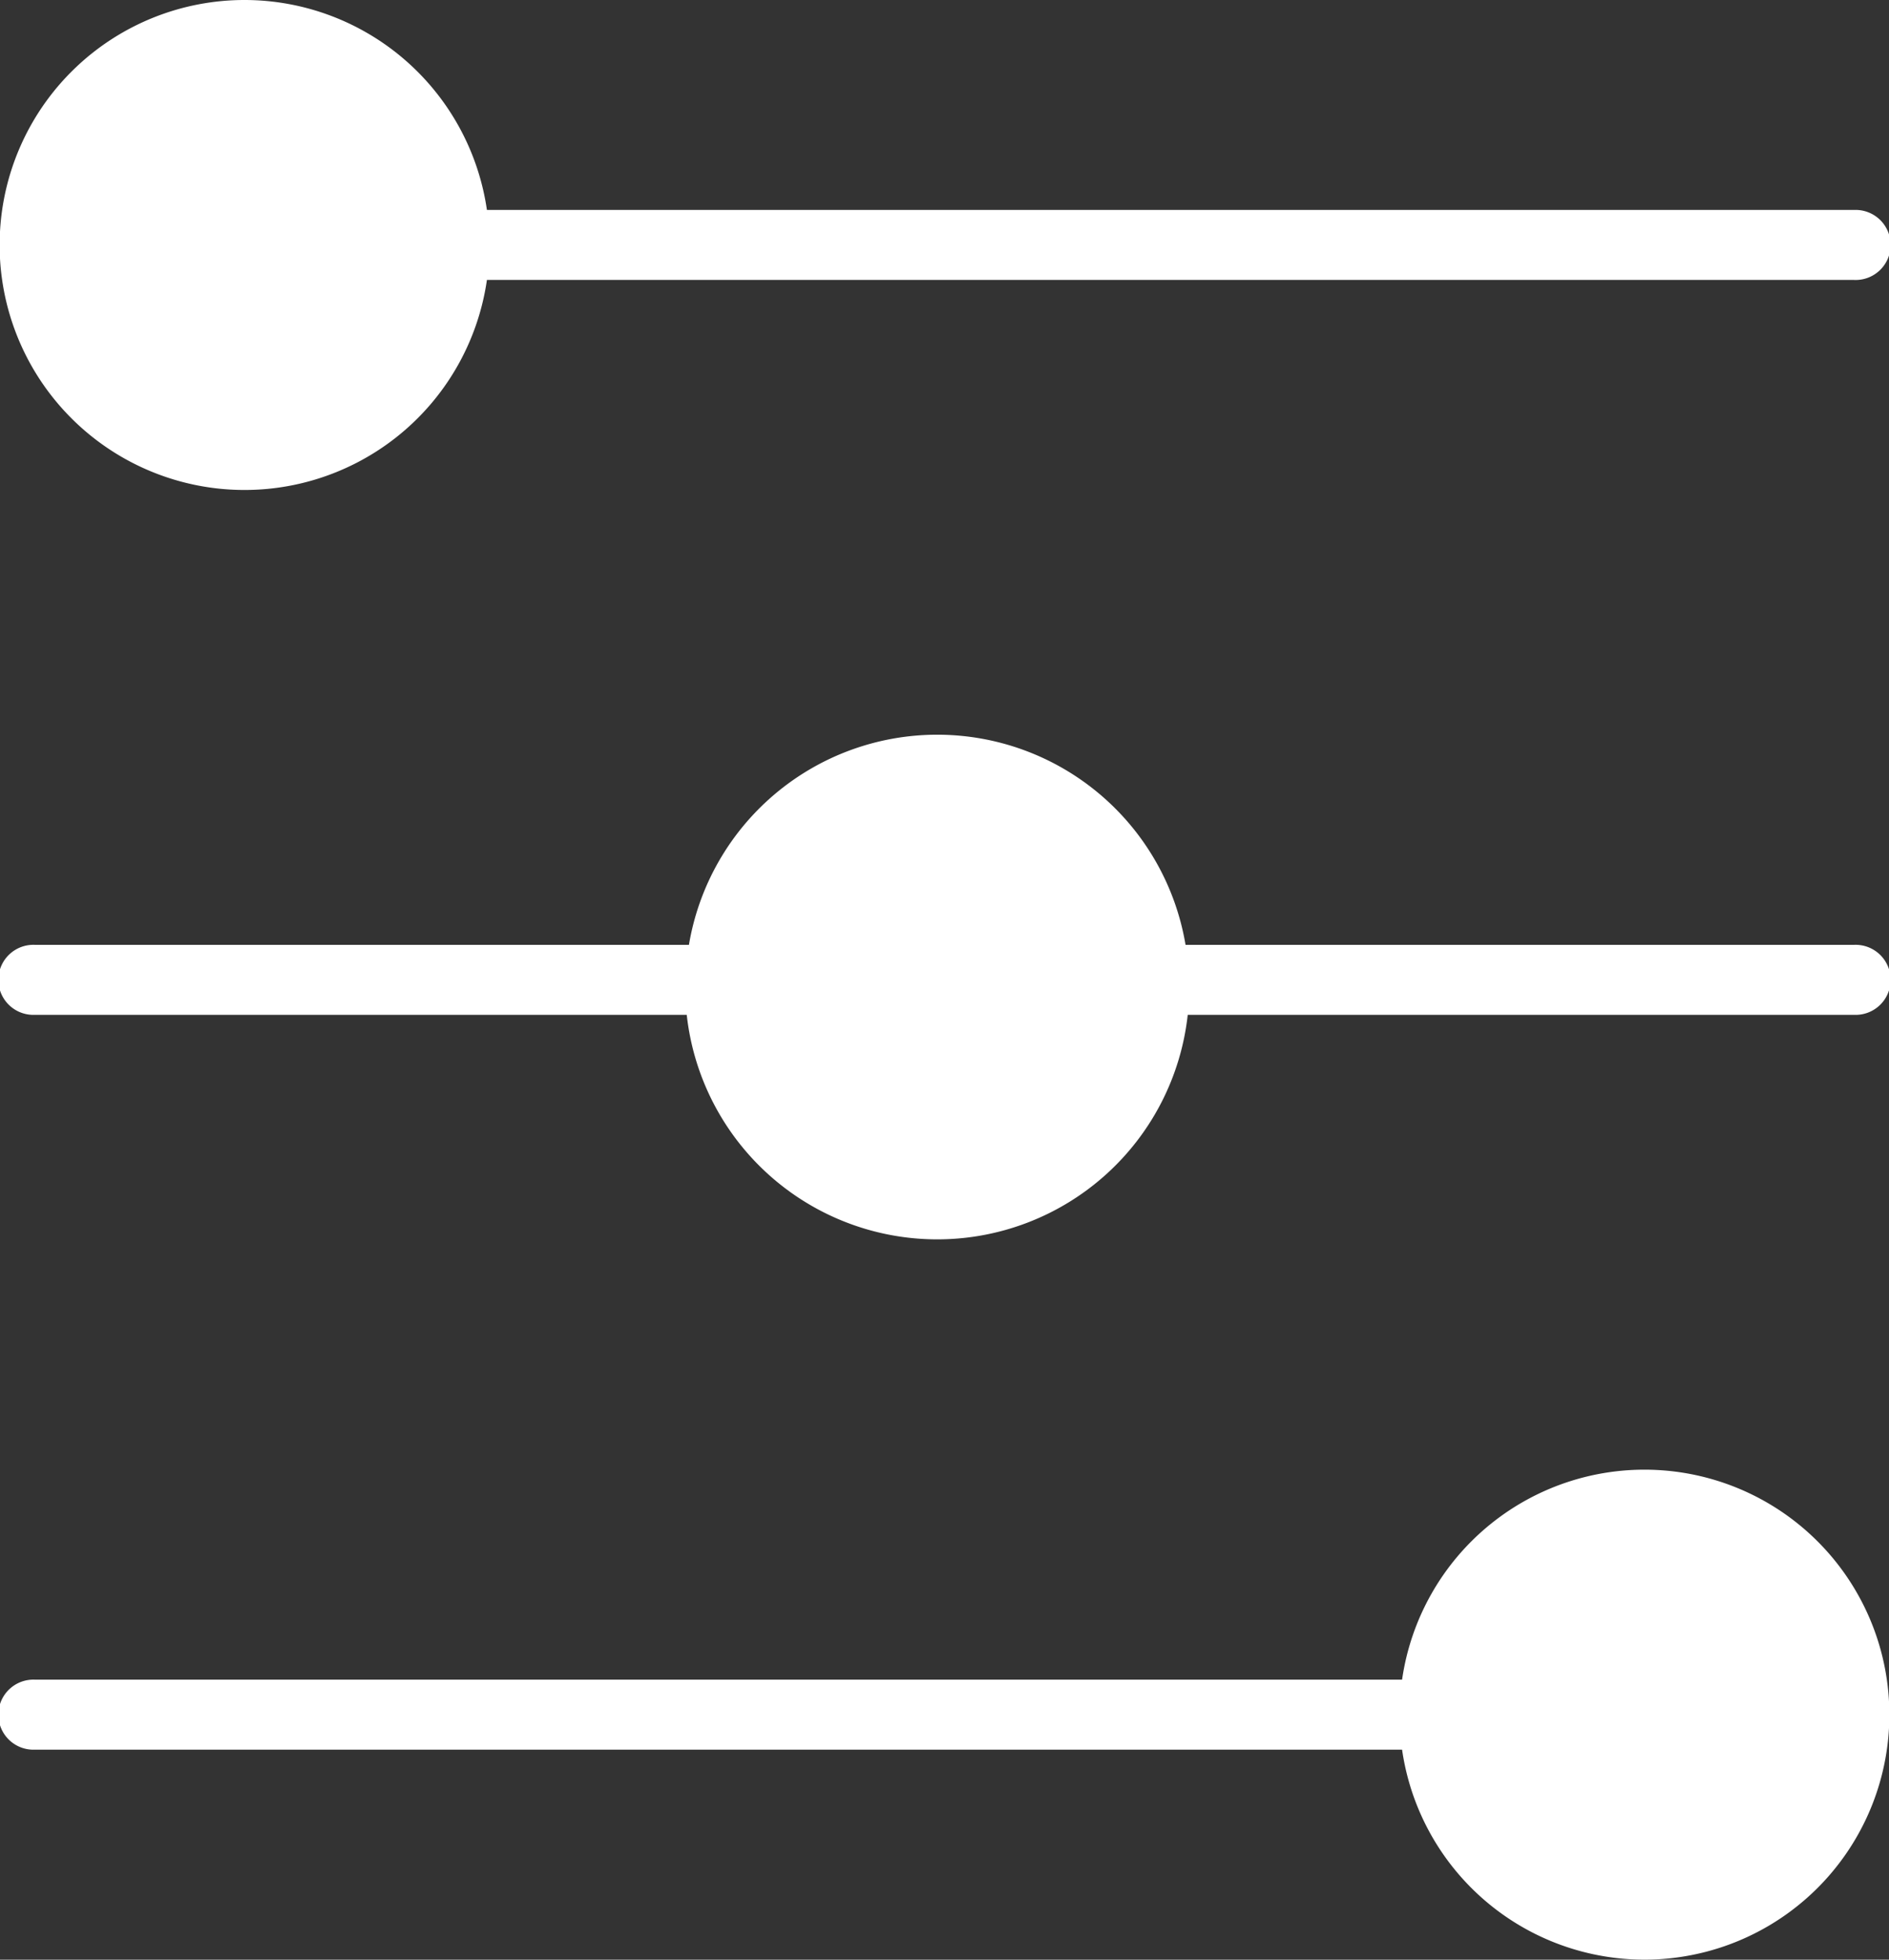 <svg xmlns="http://www.w3.org/2000/svg" viewBox="0 0 249.76 259.01"><rect x="0" y="0" width="249.76" height="259.01" fill="#333333" stroke="none"/><defs><style>.cls-1{fill:#fff;}</style></defs><title>ico4</title><g id="Layer_2" data-name="Layer 2"><g id="Capa_1" data-name="Capa 1"><path class="cls-1" d="M185.38,222H4.63a4.63,4.63,0,1,0,0,9.25H185.38a32.38,32.38,0,1,0,0-9.25Z"/><path class="cls-1" d="M91.09,124.88H4.63a4.63,4.63,0,1,0,0,9.25H90.8a33.32,33.32,0,0,0,66.24,0h88.09a4.63,4.63,0,1,0,0-9.25H156.75a33.29,33.29,0,0,0-65.66,0Z"/><path class="cls-1" d="M32.38,0a32.38,32.38,0,1,0,32,37H245.13a4.63,4.63,0,1,0,0-9.25H64.38A32.4,32.4,0,0,0,32.38,0Z"/></g></g></svg>